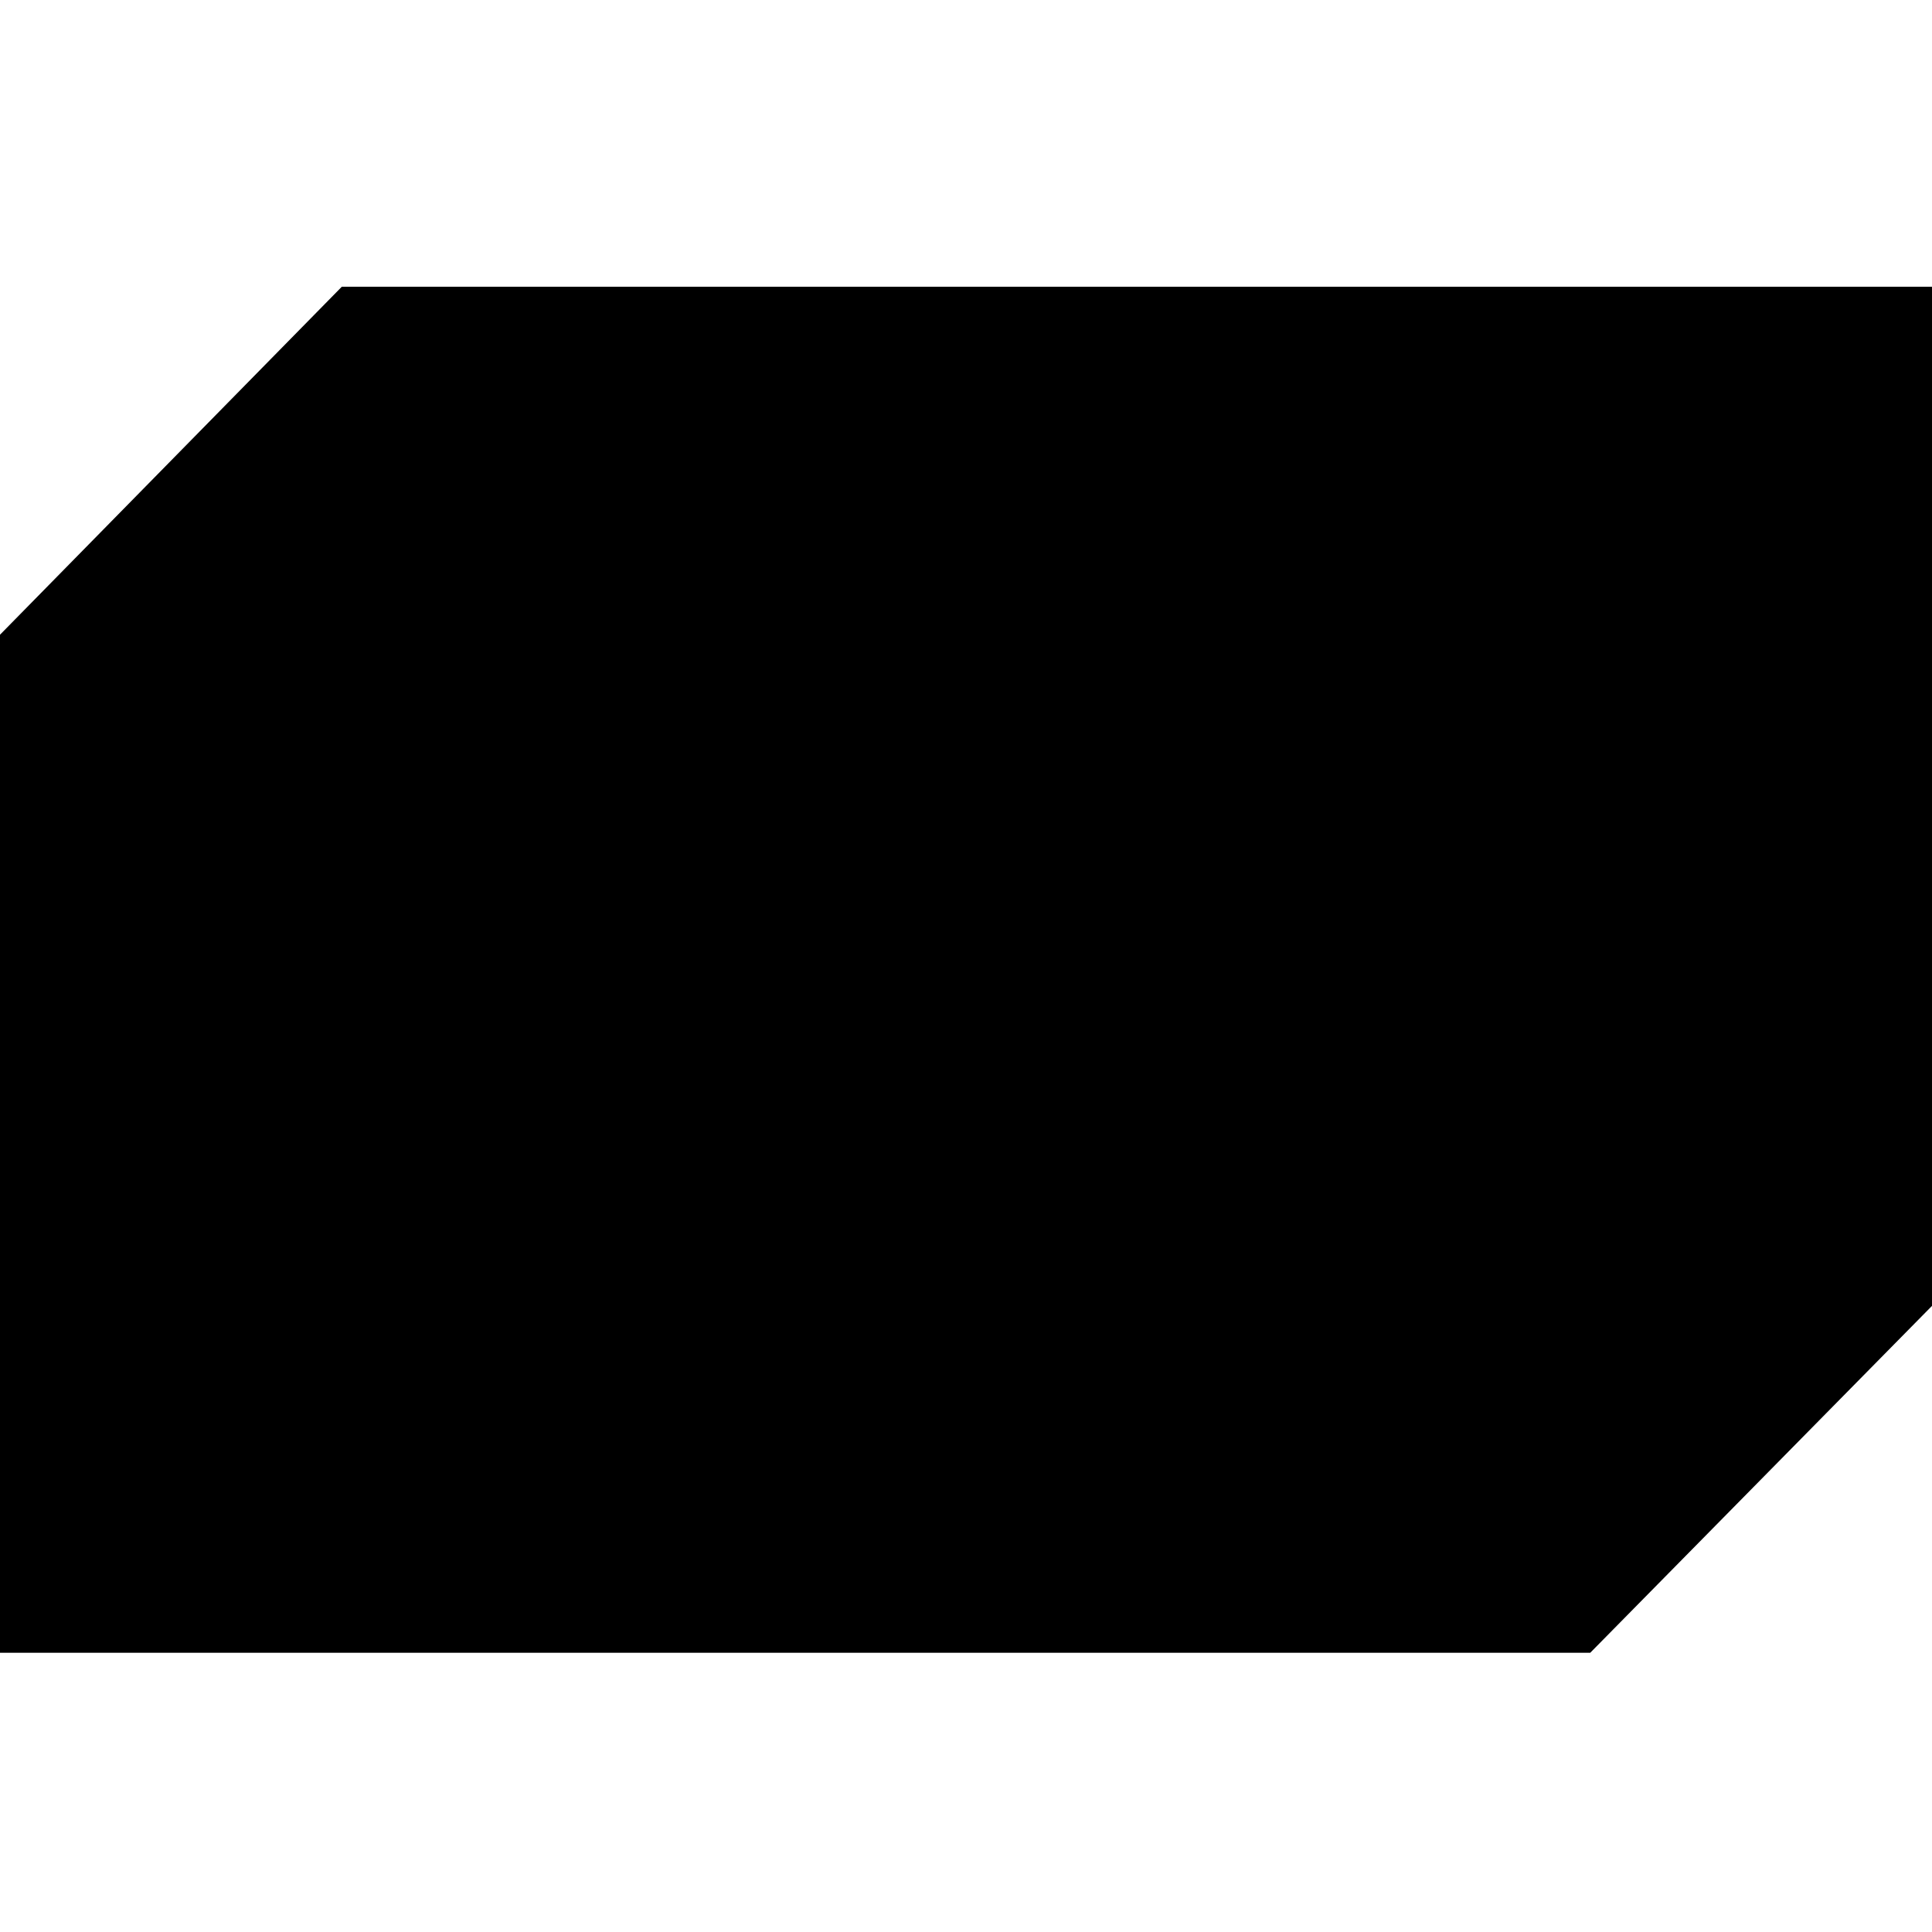 <?xml version="1.0" encoding="UTF-8"?>
<svg id="Layer_1" data-name="Layer 1" xmlns="http://www.w3.org/2000/svg" viewBox="0 0 512 512">
  <path d="m90.57,76L0,168.21v269.79h421.43l90.57-91.93V76H90.57Zm331.24,269.02H90.76v-176.52h331.05v176.52Z"/>
  <rect x="77" y="153" width="354" height="207"/>
</svg>